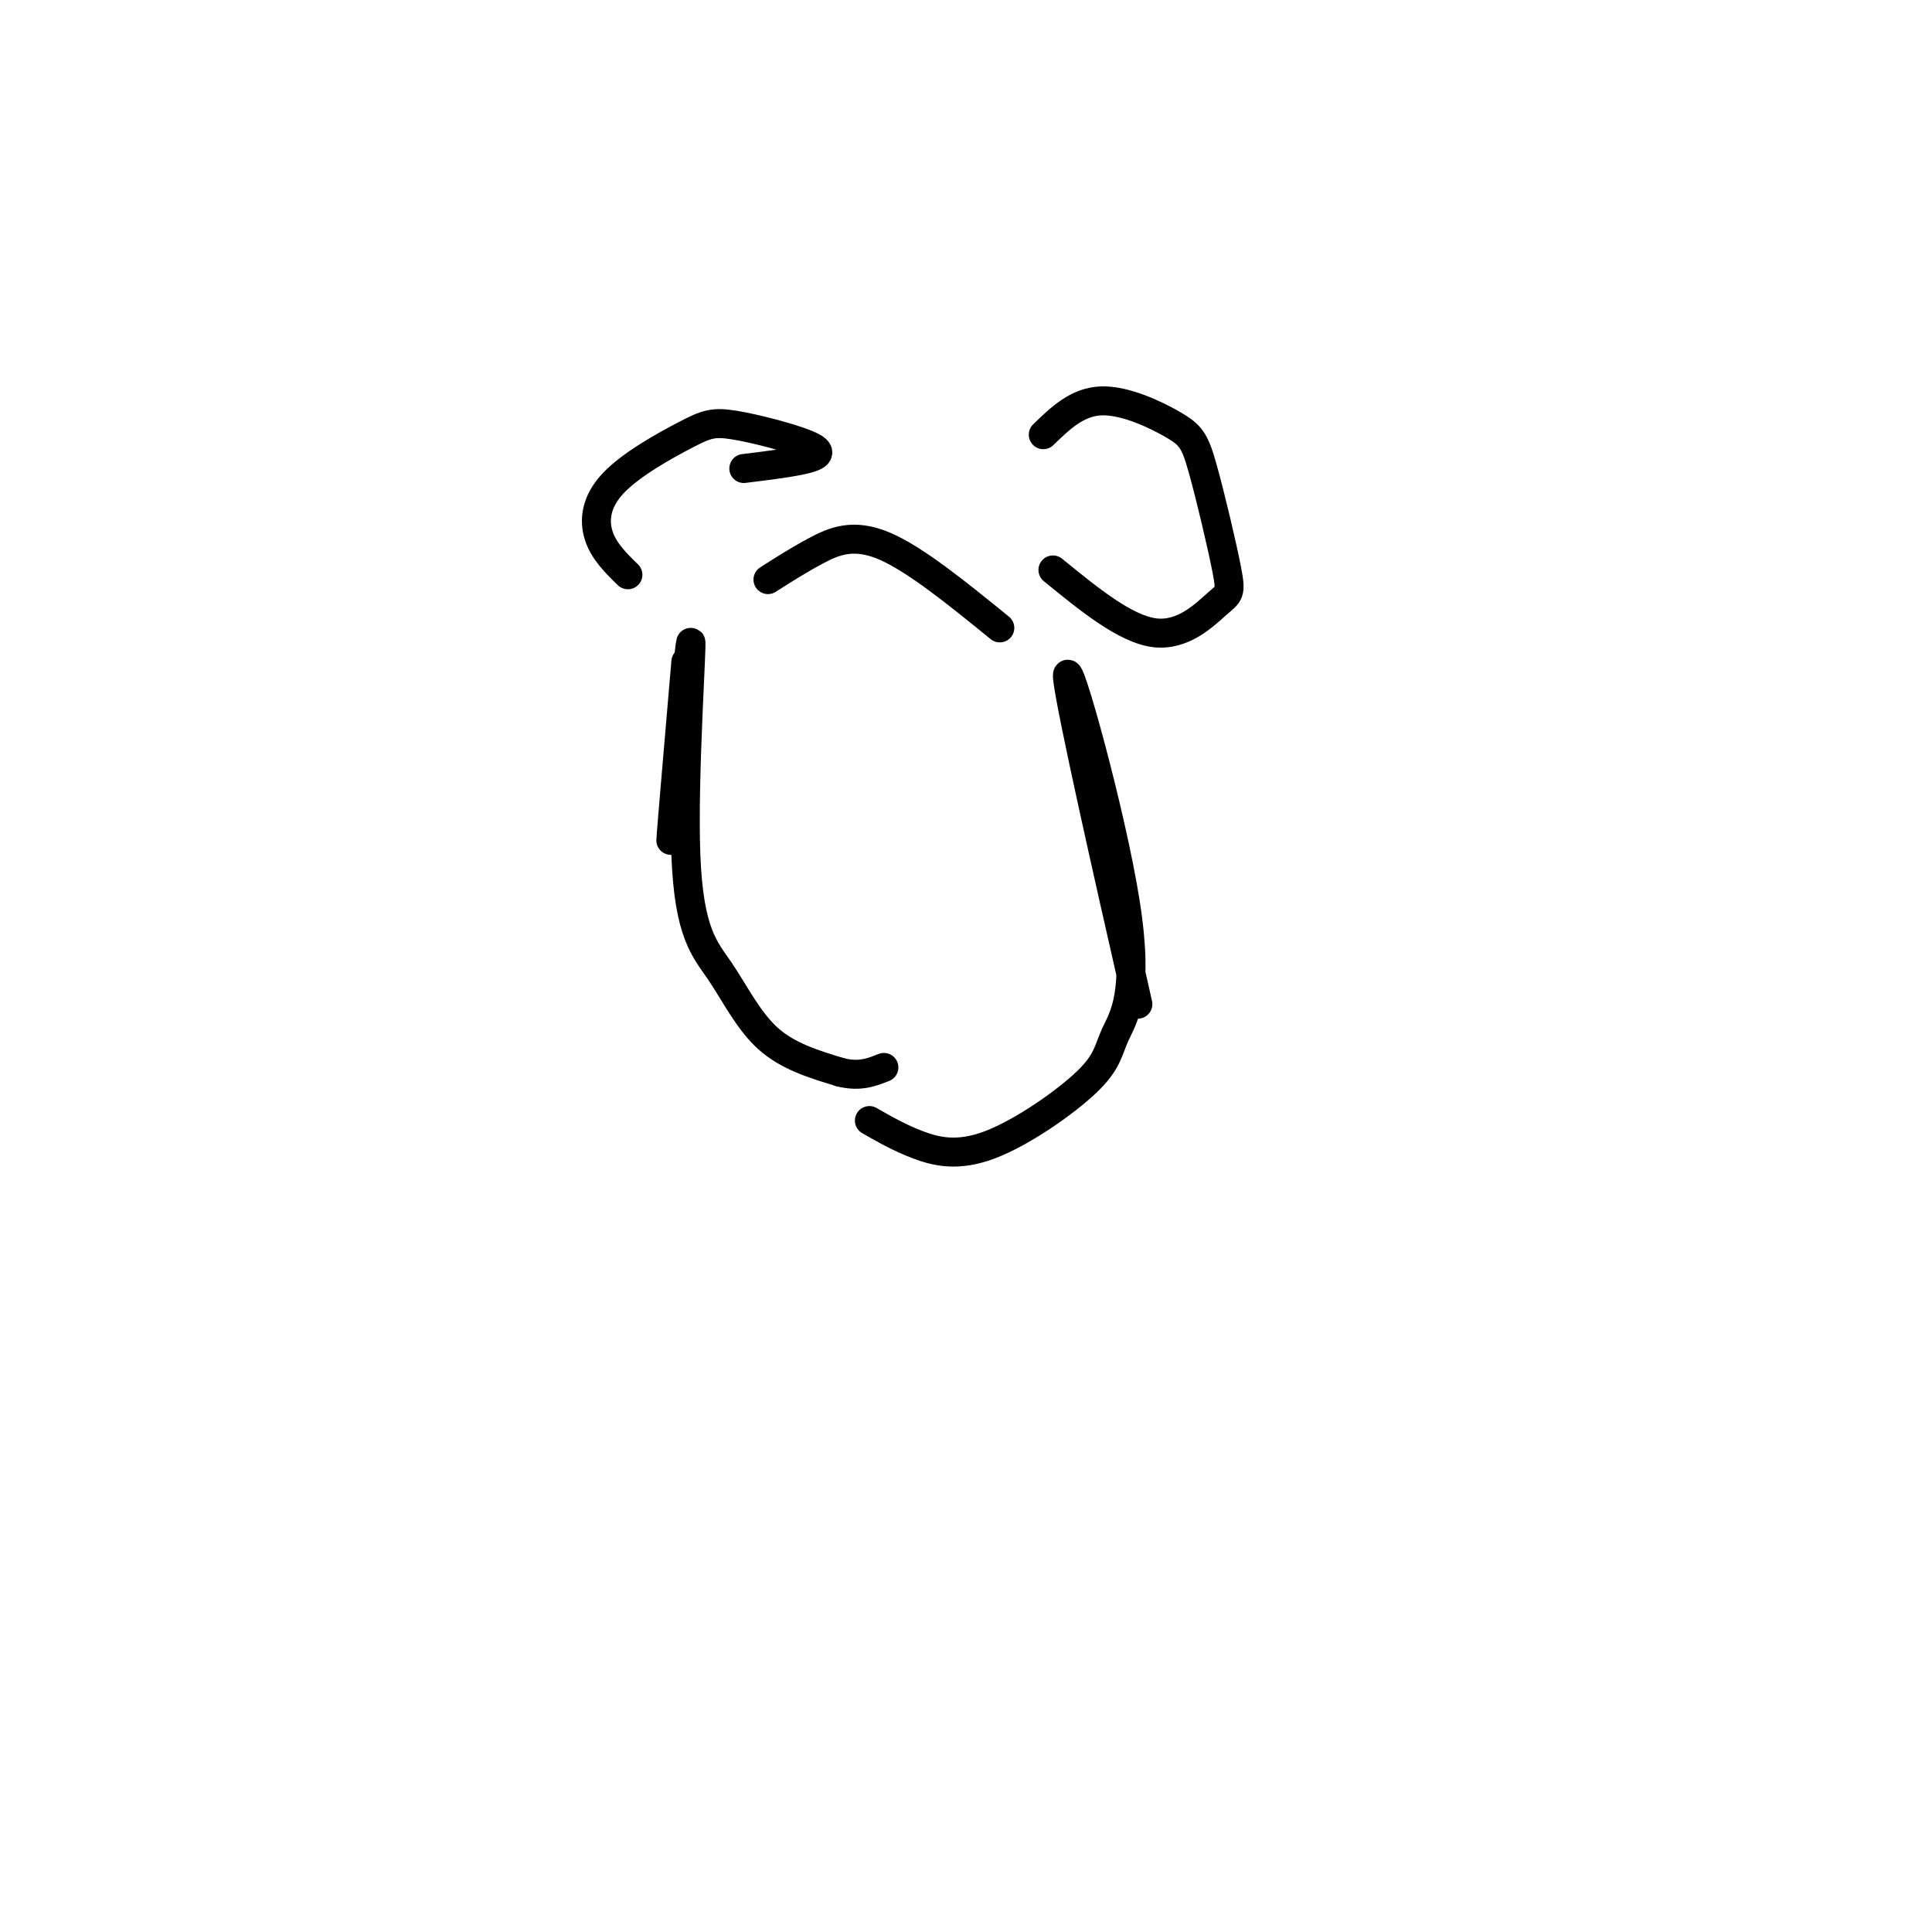 <svg viewBox='0 0 400 400' version='1.1' xmlns='http://www.w3.org/2000/svg' xmlns:xlink='http://www.w3.org/1999/xlink'><g fill='none' stroke='#000000' stroke-width='6' stroke-linecap='round' stroke-linejoin='round'><path d='M142,137c-1.793,20.912 -3.586,41.825 -3,36c0.586,-5.825 3.552,-38.387 4,-40c0.448,-1.613 -1.622,27.722 -1,44c0.622,16.278 3.937,19.498 7,24c3.063,4.502 5.875,10.286 10,14c4.125,3.714 9.562,5.357 15,7'/><path d='M174,222c4.000,1.000 6.500,0.000 9,-1'/><path d='M180,232c3.099,1.778 6.199,3.557 10,5c3.801,1.443 8.305,2.552 15,0c6.695,-2.552 15.581,-8.764 20,-13c4.419,-4.236 4.369,-6.494 6,-10c1.631,-3.506 4.942,-8.259 2,-27c-2.942,-18.741 -12.138,-51.469 -12,-47c0.138,4.469 9.611,46.134 13,61c3.389,14.866 0.695,2.933 -2,-9'/><path d='M159,120c3.200,-2.044 6.400,-4.089 10,-6c3.600,-1.911 7.600,-3.689 14,-1c6.400,2.689 15.200,9.844 24,17'/><path d='M216,90c3.515,-3.412 7.030,-6.824 12,-7c4.970,-0.176 11.394,2.885 15,5c3.606,2.115 4.394,3.285 6,9c1.606,5.715 4.028,15.975 5,21c0.972,5.025 0.492,4.814 -2,7c-2.492,2.186 -6.998,6.767 -13,6c-6.002,-0.767 -13.501,-6.884 -21,-13'/><path d='M154,97c5.090,-0.627 10.181,-1.254 13,-2c2.819,-0.746 3.368,-1.612 0,-3c-3.368,-1.388 -10.651,-3.297 -15,-4c-4.349,-0.703 -5.764,-0.199 -10,2c-4.236,2.199 -11.294,6.092 -15,10c-3.706,3.908 -4.059,7.831 -3,11c1.059,3.169 3.529,5.585 6,8'/></g>
</svg>